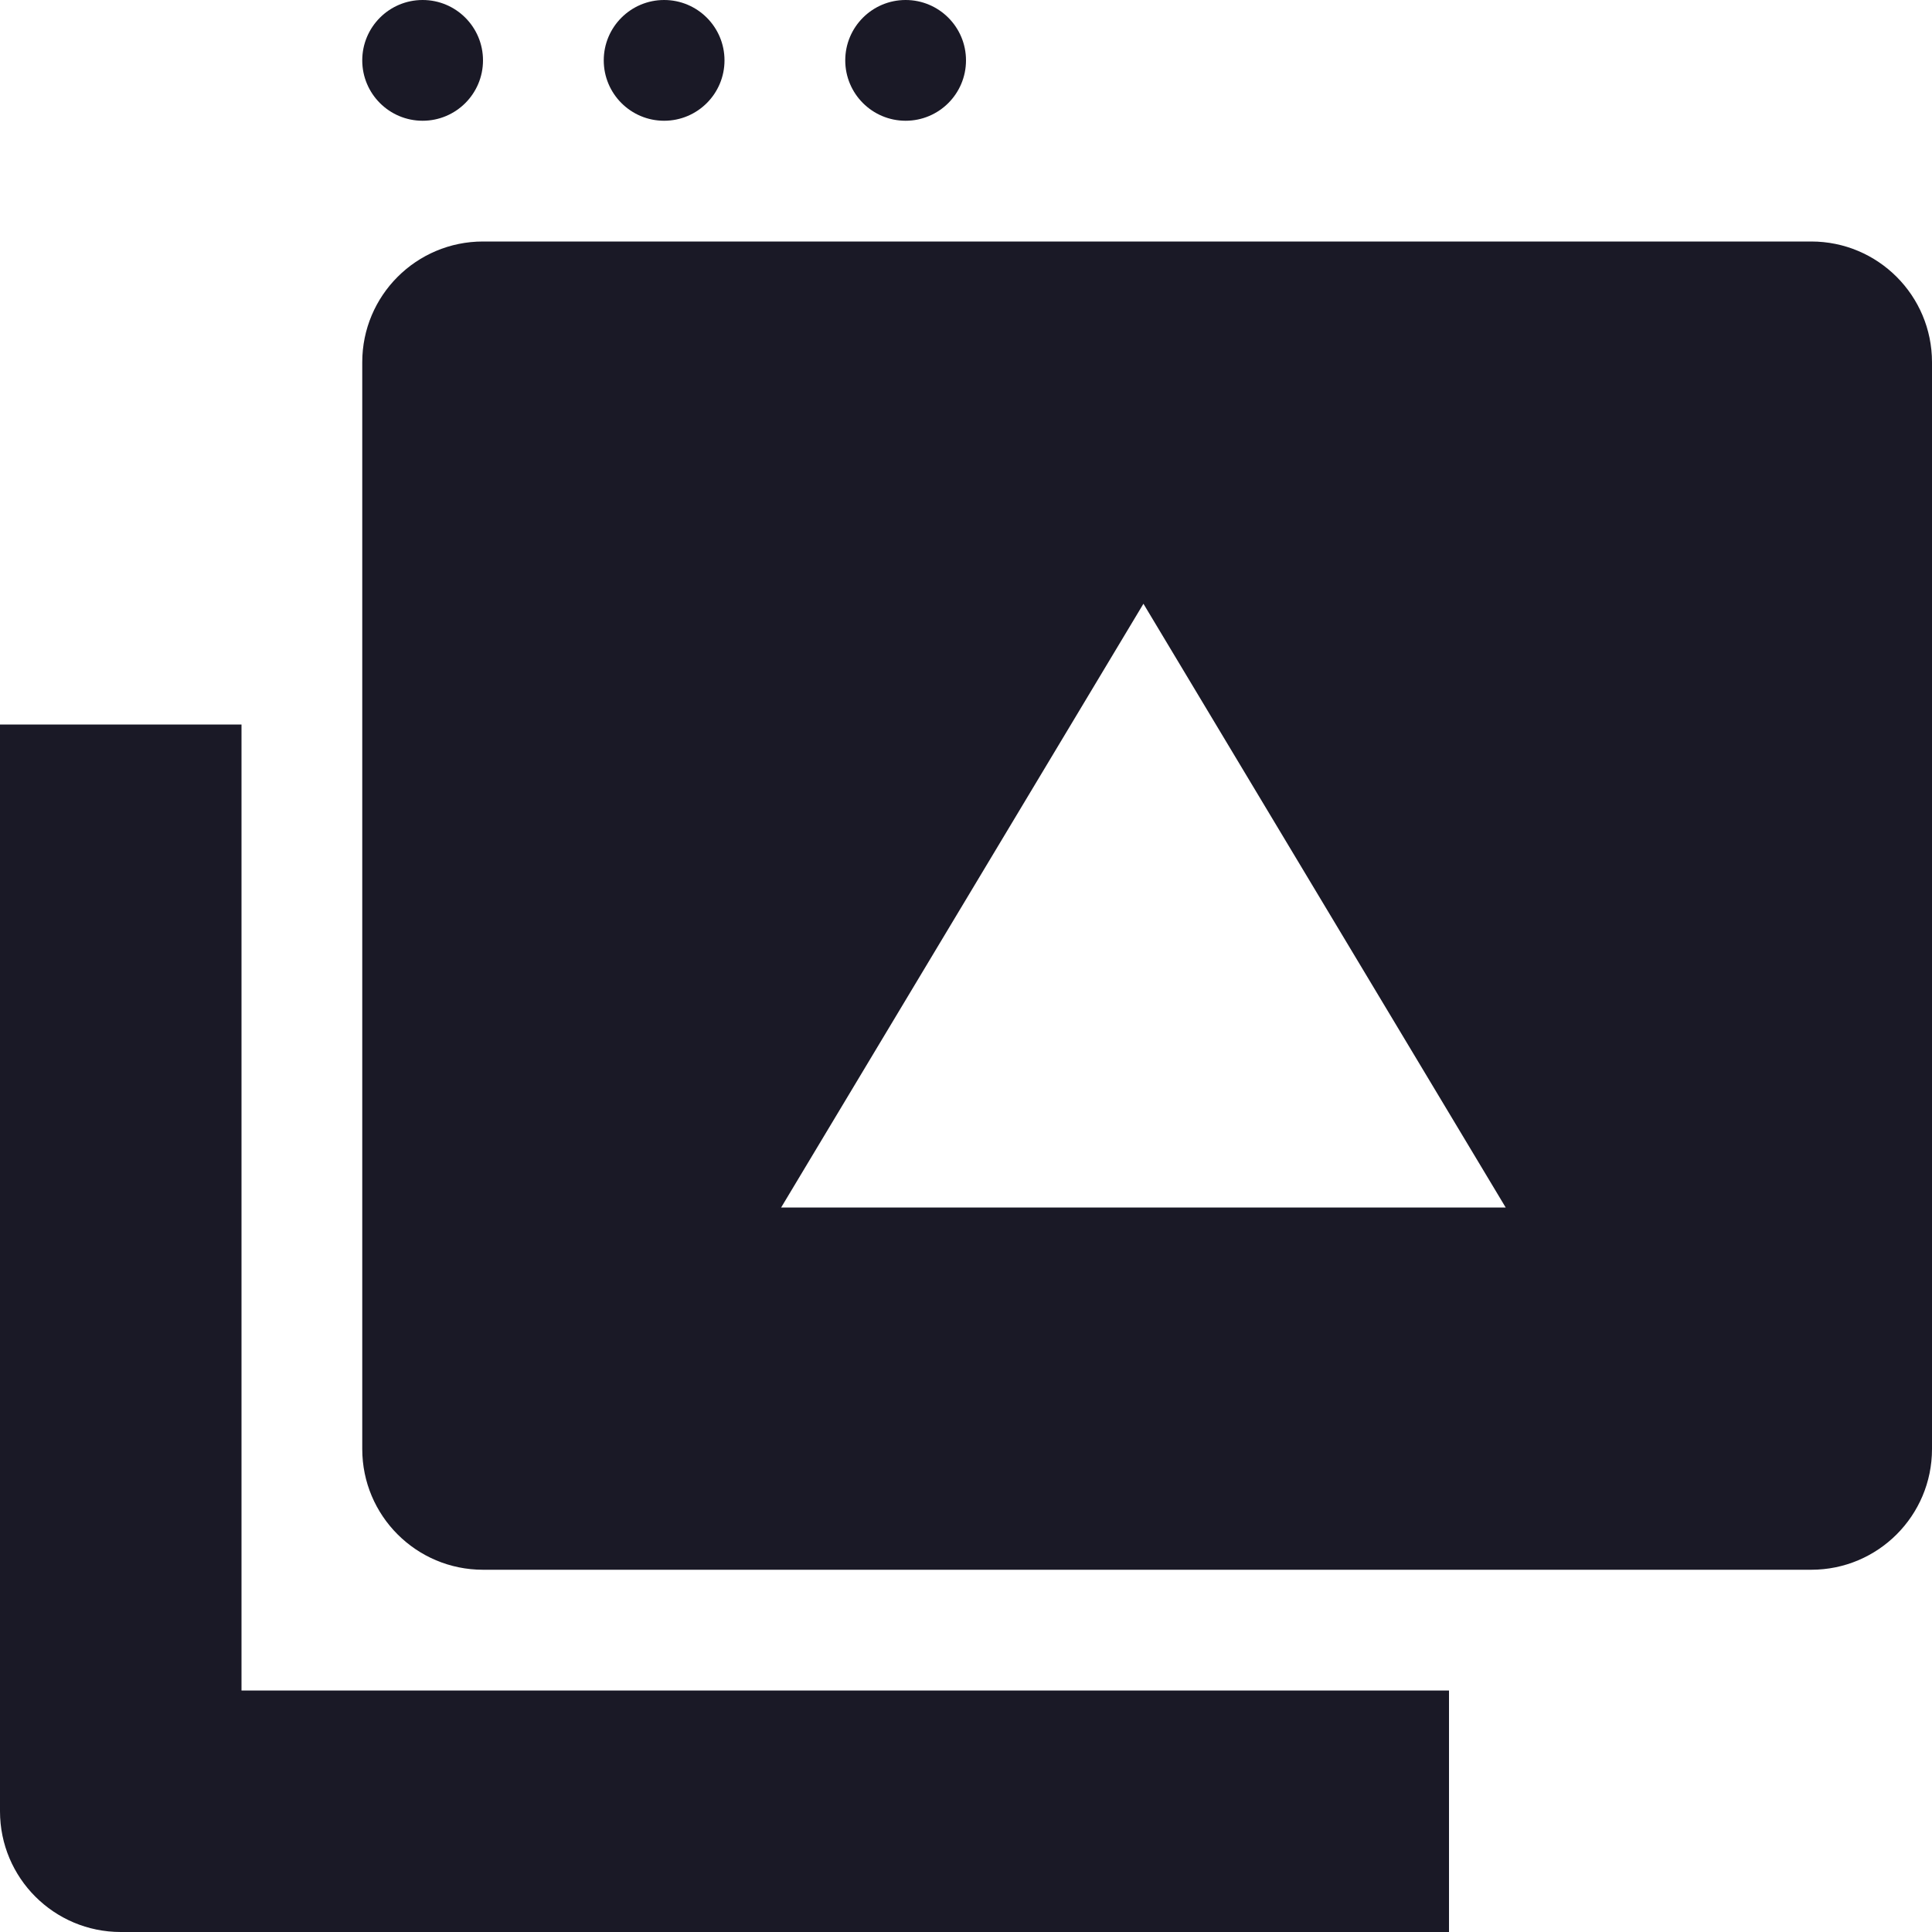 <svg width="32" height="32" viewBox="0 0 32 32" fill="none" xmlns="http://www.w3.org/2000/svg">
<g clip-path="url(#clip0_212_78)">
<path d="M24 28L24 32L2 32C0.895 32 -3.91405e-08 31.105 -8.74228e-08 30L-8.74228e-07 12L4 12L4 28L24 28Z" fill="#1A1926"/>
<path d="M30 4C31.105 4 32 4.895 32 6V24C32 25.105 31.105 26 30 26H8C6.895 26 6 25.105 6 24V6C6 4.895 6.895 4 8 4H30ZM12.938 20H24.939L18.939 10L12.938 20Z" fill="#1A1926"/>
<circle cx="7" cy="1" r="1" fill="#1A1926"/>
<circle cx="11" cy="1" r="1" fill="#1A1926"/>
<circle cx="15" cy="1" r="1" fill="#1A1926"/>
</g>
<defs>
<clipPath id="clip0_212_78">
<rect width="32" height="32" fill="white"/>
</clipPath>
</defs>
</svg>
